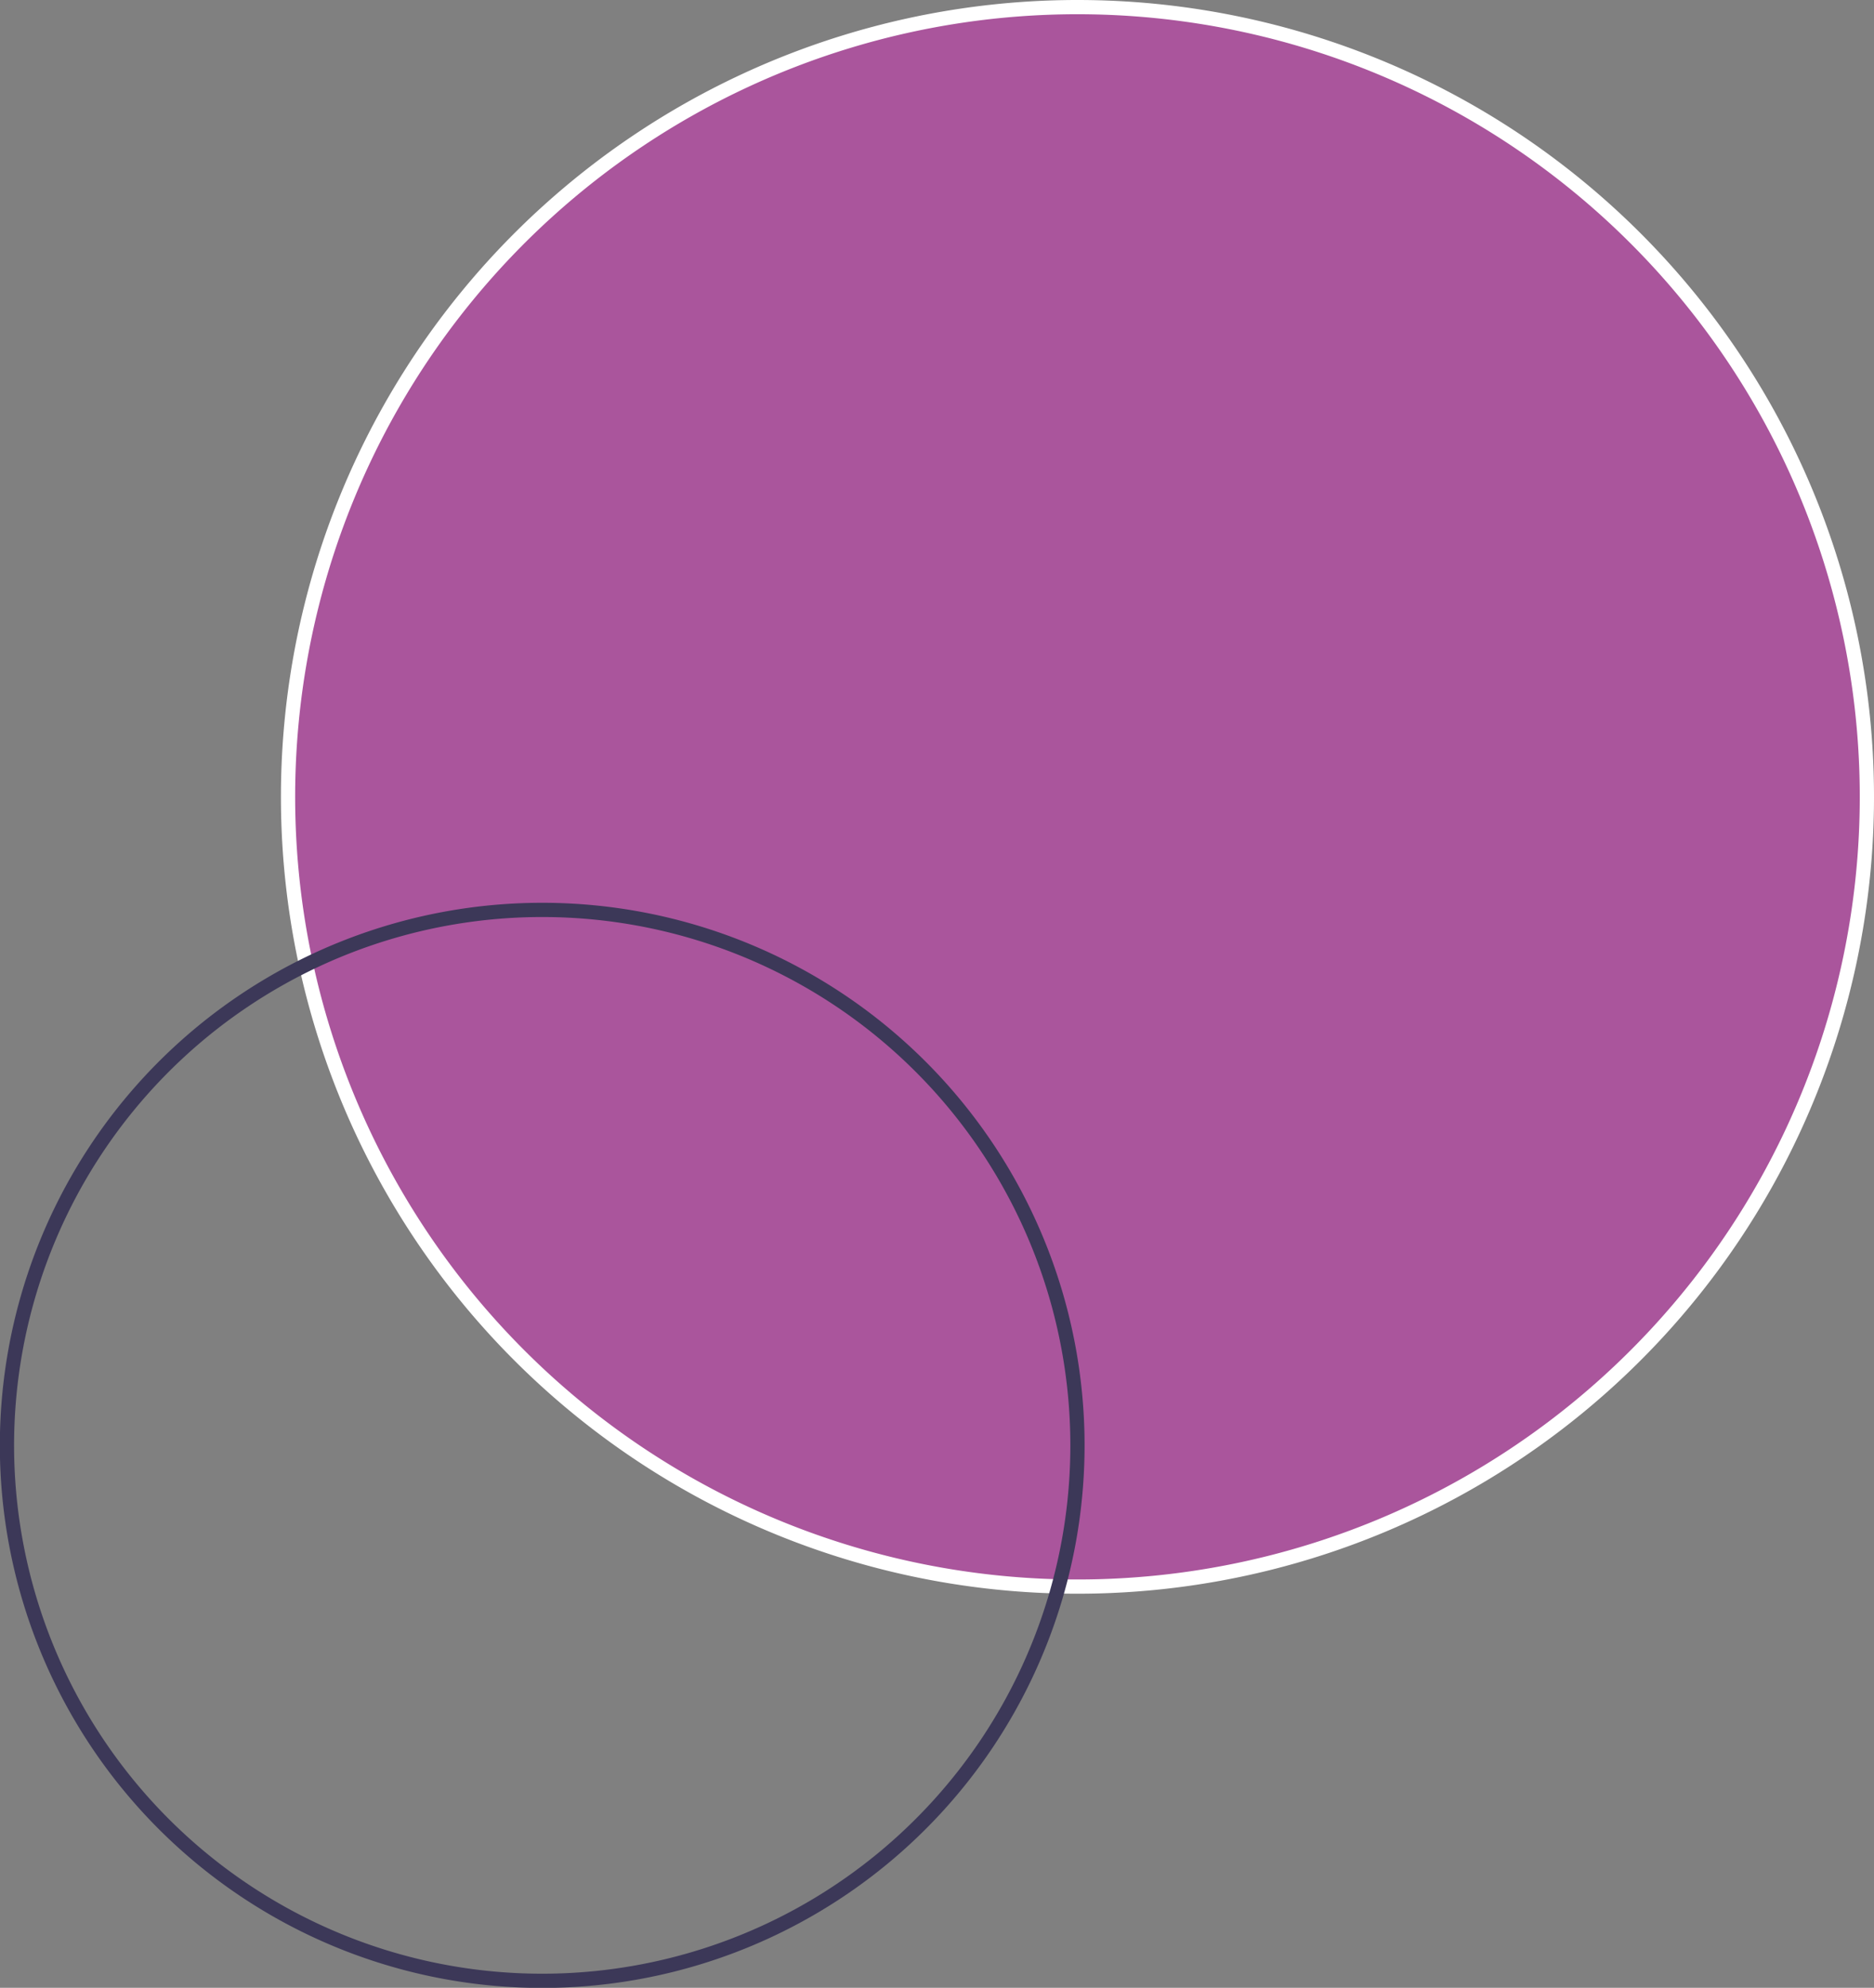 <svg xmlns="http://www.w3.org/2000/svg" viewBox="0 0 131.68 139.62"><rect x="0" y="0" width="131.68" height="139.62" fill="#808080" stroke="none"/><defs><style>.cls-1{fill:#aa559c;stroke:#fff;}.cls-1,.cls-2{stroke-miterlimit:10;}.cls-2{fill:none;stroke:#3c3858;}</style></defs><g id="Layer_2" data-name="Layer 2"><g id="masthead__decoration"><g id="decor_2"><path class="cls-1" d="M131.18,56A55.47,55.47,0,1,1,75.71.5,55.47,55.47,0,0,1,131.18,56"/><path class="cls-2" d="M75.71,101.51A37.61,37.61,0,1,1,38.1,63.91a37.61,37.61,0,0,1,37.61,37.6"/></g></g></g></svg>